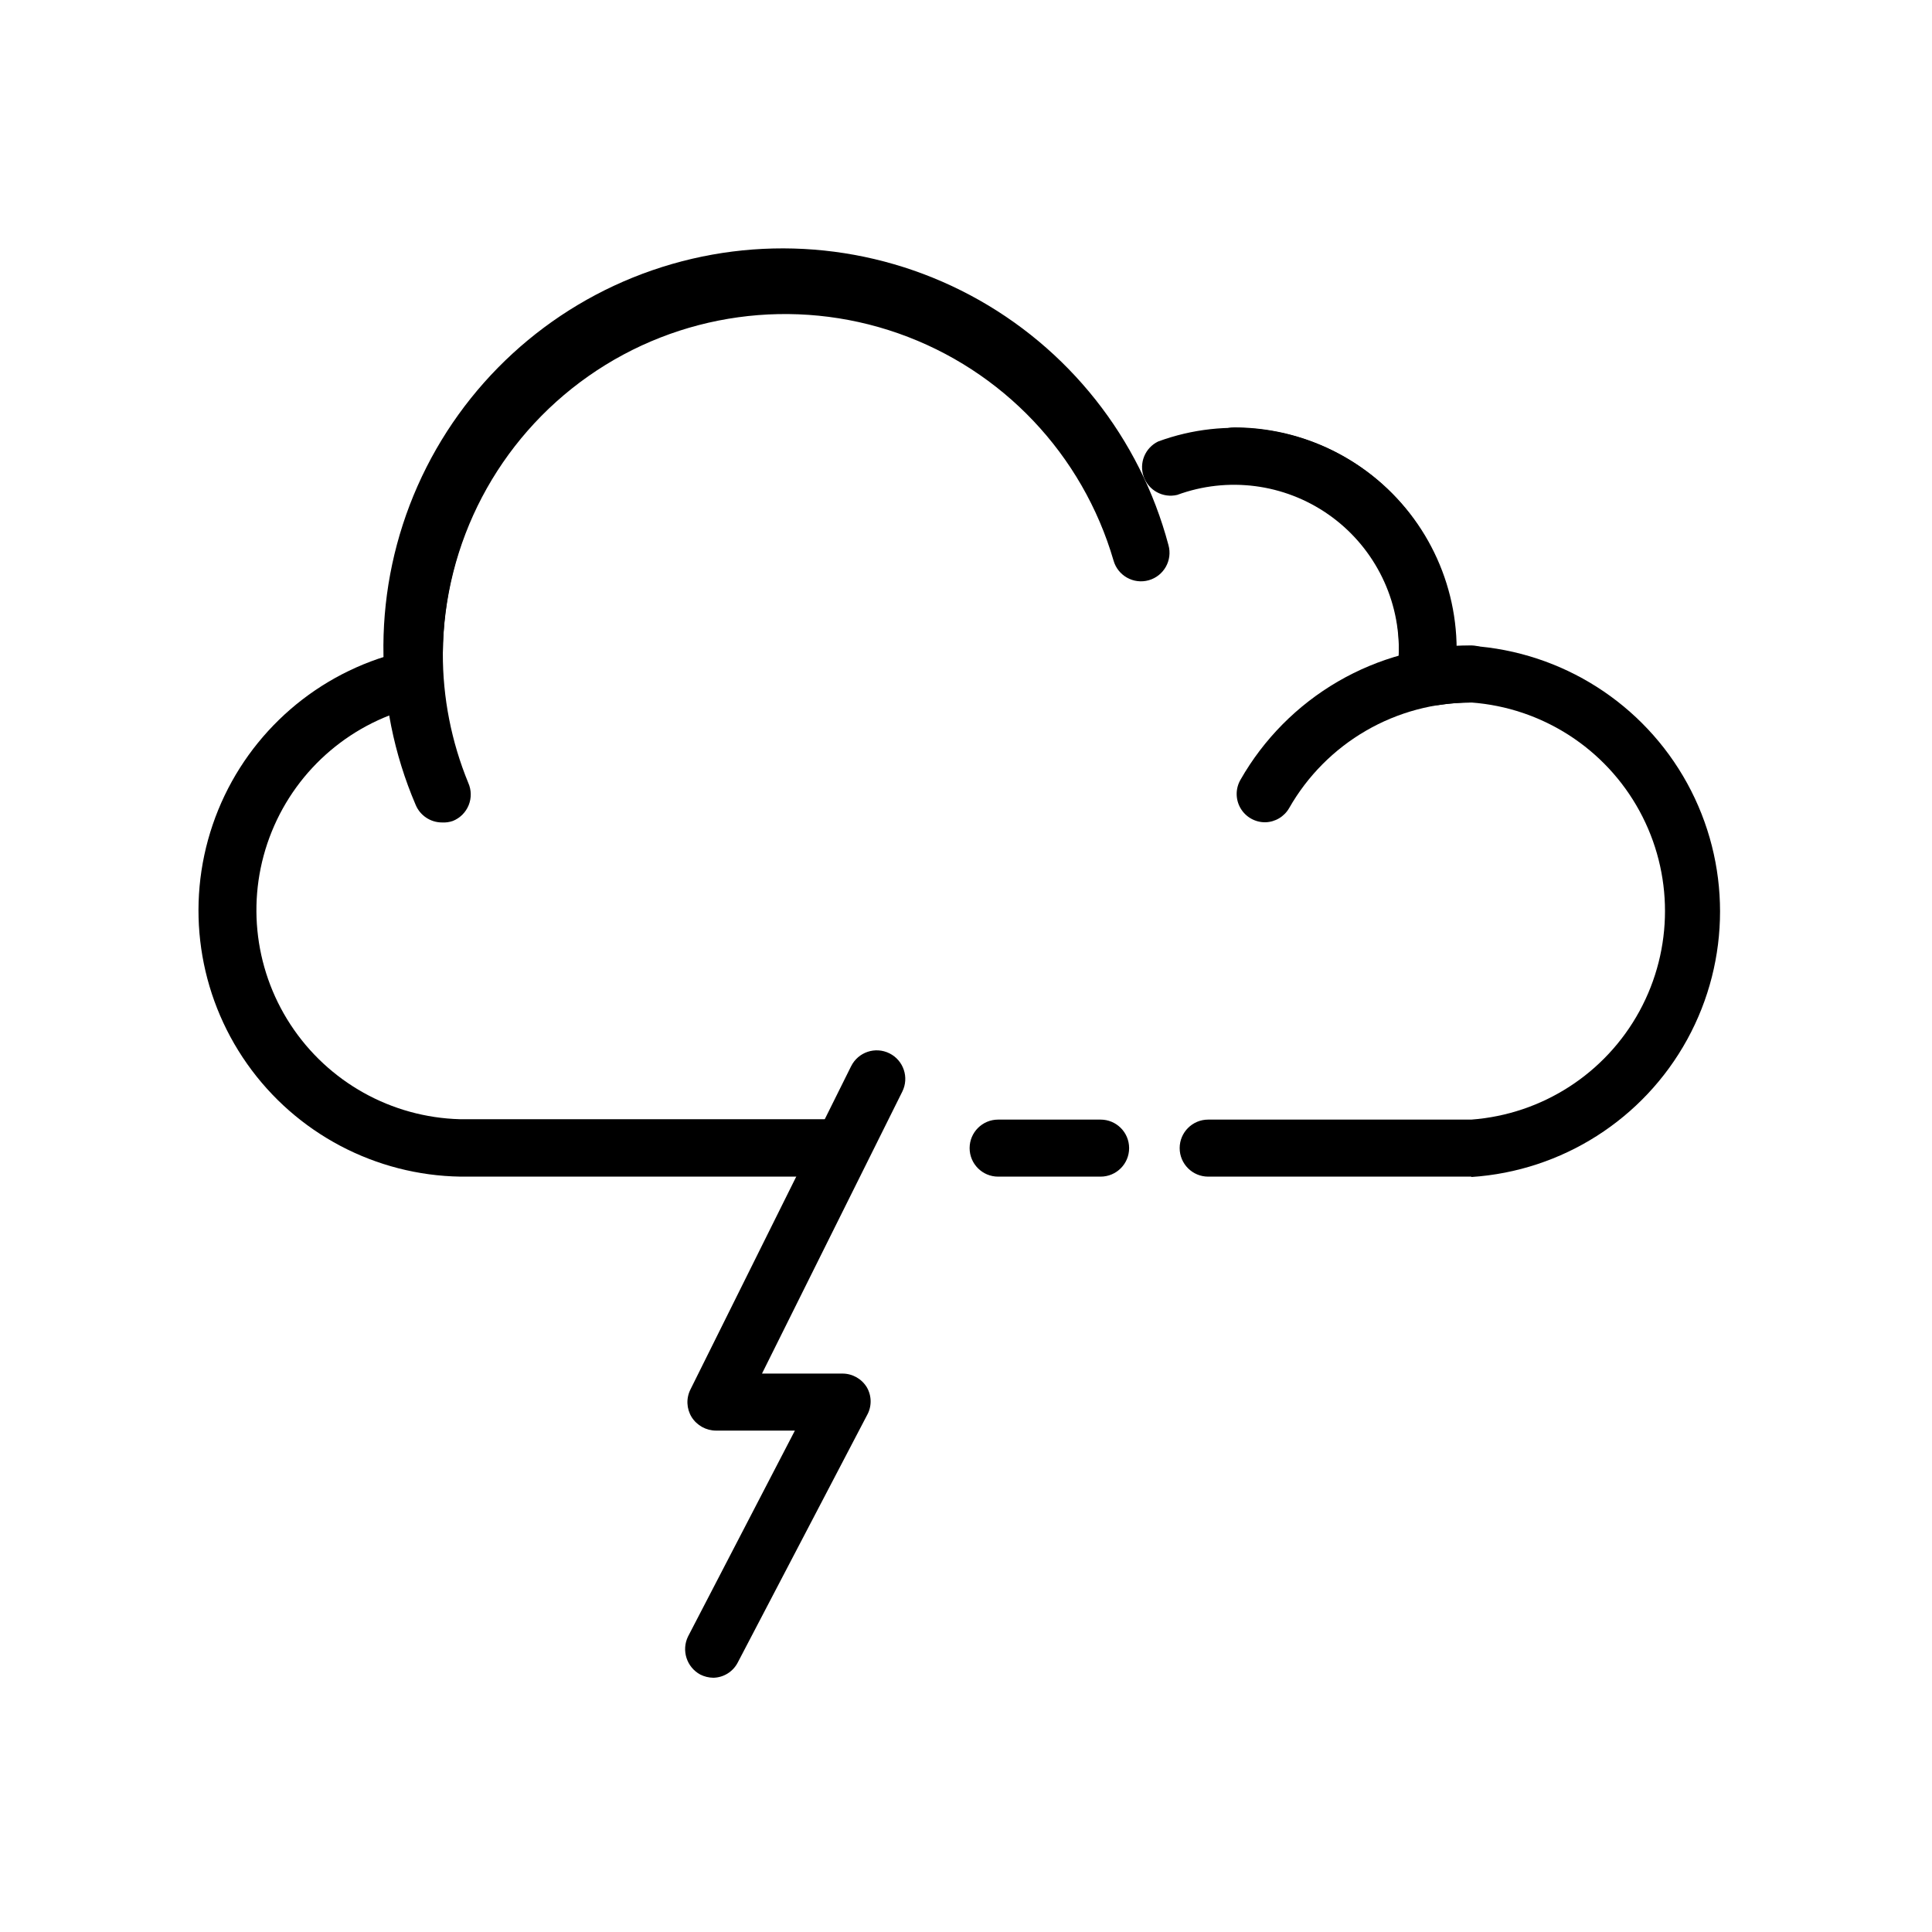 <?xml version="1.0" encoding="UTF-8"?>
<!-- Uploaded to: ICON Repo, www.svgrepo.com, Generator: ICON Repo Mixer Tools -->
<svg fill="#000000" width="800px" height="800px" version="1.1" viewBox="144 144 512 512" xmlns="http://www.w3.org/2000/svg">
 <g>
  <path d="m533.91 455.82h-69.727c-4.172 0-7.559-3.383-7.559-7.559 0-4.172 3.387-7.555 7.559-7.555h69.727c18.777-1.391 35.562-12.219 44.574-28.75 9.008-16.531 9.008-36.508 0-53.039-9.012-16.531-25.797-27.359-44.574-28.746-2.953 0.016-5.898 0.25-8.816 0.703-0.383 0.047-0.773 0.047-1.156 0h-2.269c-2.191 0.008-4.281-0.938-5.723-2.59-1.438-1.656-2.09-3.852-1.785-6.023 2.047-12.555-1.578-25.371-9.891-34.996-8.312-9.629-20.465-15.078-33.184-14.883-4.172 0-7.559-3.383-7.559-7.555 0-4.176 3.387-7.559 7.559-7.559 15.426 0.012 30.227 6.09 41.207 16.918 10.98 10.832 17.262 25.547 17.488 40.969h4.133-0.004c24.051 1.578 45.633 15.328 57.227 36.457 11.59 21.133 11.59 46.719 0 67.852-11.594 21.129-33.176 34.879-57.227 36.457z"/>
  <path d="m365.54 455.82h-99.453c-22.562-0.336-43.605-11.445-56.605-29.891-13-18.445-16.391-41.996-9.121-63.359 7.269-21.363 24.324-37.957 45.875-44.641v-0.859c0.141-32.156 14.898-62.504 40.105-82.473 25.207-19.969 58.125-27.387 89.461-20.164 31.336 7.223 57.684 28.309 71.605 57.297 0.863 1.809 0.973 3.887 0.301 5.777-0.672 1.891-2.066 3.438-3.879 4.297-3.769 1.738-8.242 0.152-10.074-3.578-11.938-24.812-34.504-42.855-61.332-49.047-26.828-6.191-55.02 0.145-76.621 17.219-21.602 17.074-34.277 43.039-34.449 70.57v6.195 0.004c0.297 3.82-2.332 7.25-6.098 7.961-17.738 3.973-32.398 16.391-39.234 33.234-6.836 16.84-4.981 35.965 4.969 51.176 9.949 15.215 26.727 24.578 44.895 25.066h99.656c4.172 0 7.555 3.383 7.555 7.559 0 4.172-3.383 7.555-7.555 7.555z"/>
  <path d="m261.15 361.96c-3.07 0.004-5.836-1.848-7.004-4.684-11.57-27.02-11.379-57.633 0.523-84.504 11.906-26.871 34.449-47.582 62.234-57.164 27.785-9.586 58.301-7.18 84.242 6.637 25.938 13.82 44.961 37.805 52.508 66.211 1.129 4.019-1.219 8.191-5.238 9.32-4.019 1.125-8.191-1.223-9.32-5.242-8.188-28.086-29.422-50.496-57.023-60.188-27.605-9.691-58.188-5.469-82.133 11.336-23.949 16.809-38.316 44.133-38.586 73.387-0.031 11.805 2.262 23.496 6.75 34.41 0.832 1.875 0.867 4.004 0.098 5.906-0.77 1.898-2.277 3.406-4.18 4.172-0.922 0.324-1.895 0.461-2.871 0.402z"/>
  <path d="m522.27 323.62c-4.176 0-7.559-3.383-7.559-7.559-0.027-14.258-7.016-27.605-18.719-35.754-11.699-8.148-26.641-10.07-40.023-5.152-3.754 0.895-7.582-1.184-8.875-4.82-1.293-3.633 0.359-7.66 3.836-9.34 18.02-6.629 38.141-4.043 53.895 6.926 15.758 10.969 25.168 28.941 25.203 48.141 0 2.043-0.824 3.996-2.285 5.418-1.461 1.422-3.434 2.195-5.473 2.141z"/>
  <path d="m479.3 361.91c-2.695 0.023-5.199-1.402-6.555-3.738-1.355-2.332-1.352-5.215 0.008-7.547 6.156-10.789 15.059-19.762 25.797-26.008 10.742-6.246 22.941-9.543 35.363-9.562 4.176 0 7.559 3.387 7.559 7.559s-3.383 7.559-7.559 7.559c-9.797-0.023-19.426 2.551-27.906 7.465-8.477 4.91-15.504 11.984-20.359 20.496-1.305 2.285-3.715 3.719-6.348 3.777z"/>
  <path d="m333.04 588.62c-1.211-0.016-2.398-0.309-3.477-0.855-3.594-1.957-5.016-6.398-3.227-10.078l28.316-54.562h-20.91c-2.617-0.012-5.051-1.359-6.449-3.578-1.375-2.231-1.492-5.016-0.301-7.356l42.57-85.648 0.004 0.004c1.863-3.742 6.406-5.266 10.148-3.402 3.742 1.863 5.266 6.41 3.402 10.152l-37.18 74.715h21.363-0.004c2.644 0.012 5.09 1.406 6.449 3.676 1.312 2.297 1.312 5.113 0 7.406l-34.207 65.445c-1.246 2.457-3.746 4.027-6.5 4.082z"/>
  <path d="m435.67 455.82h-27.156c-4.172 0-7.555-3.383-7.555-7.559 0-4.172 3.383-7.555 7.555-7.555h27.156c4.176 0 7.559 3.383 7.559 7.555 0 4.176-3.383 7.559-7.559 7.559z"/>
 </g>
</svg>